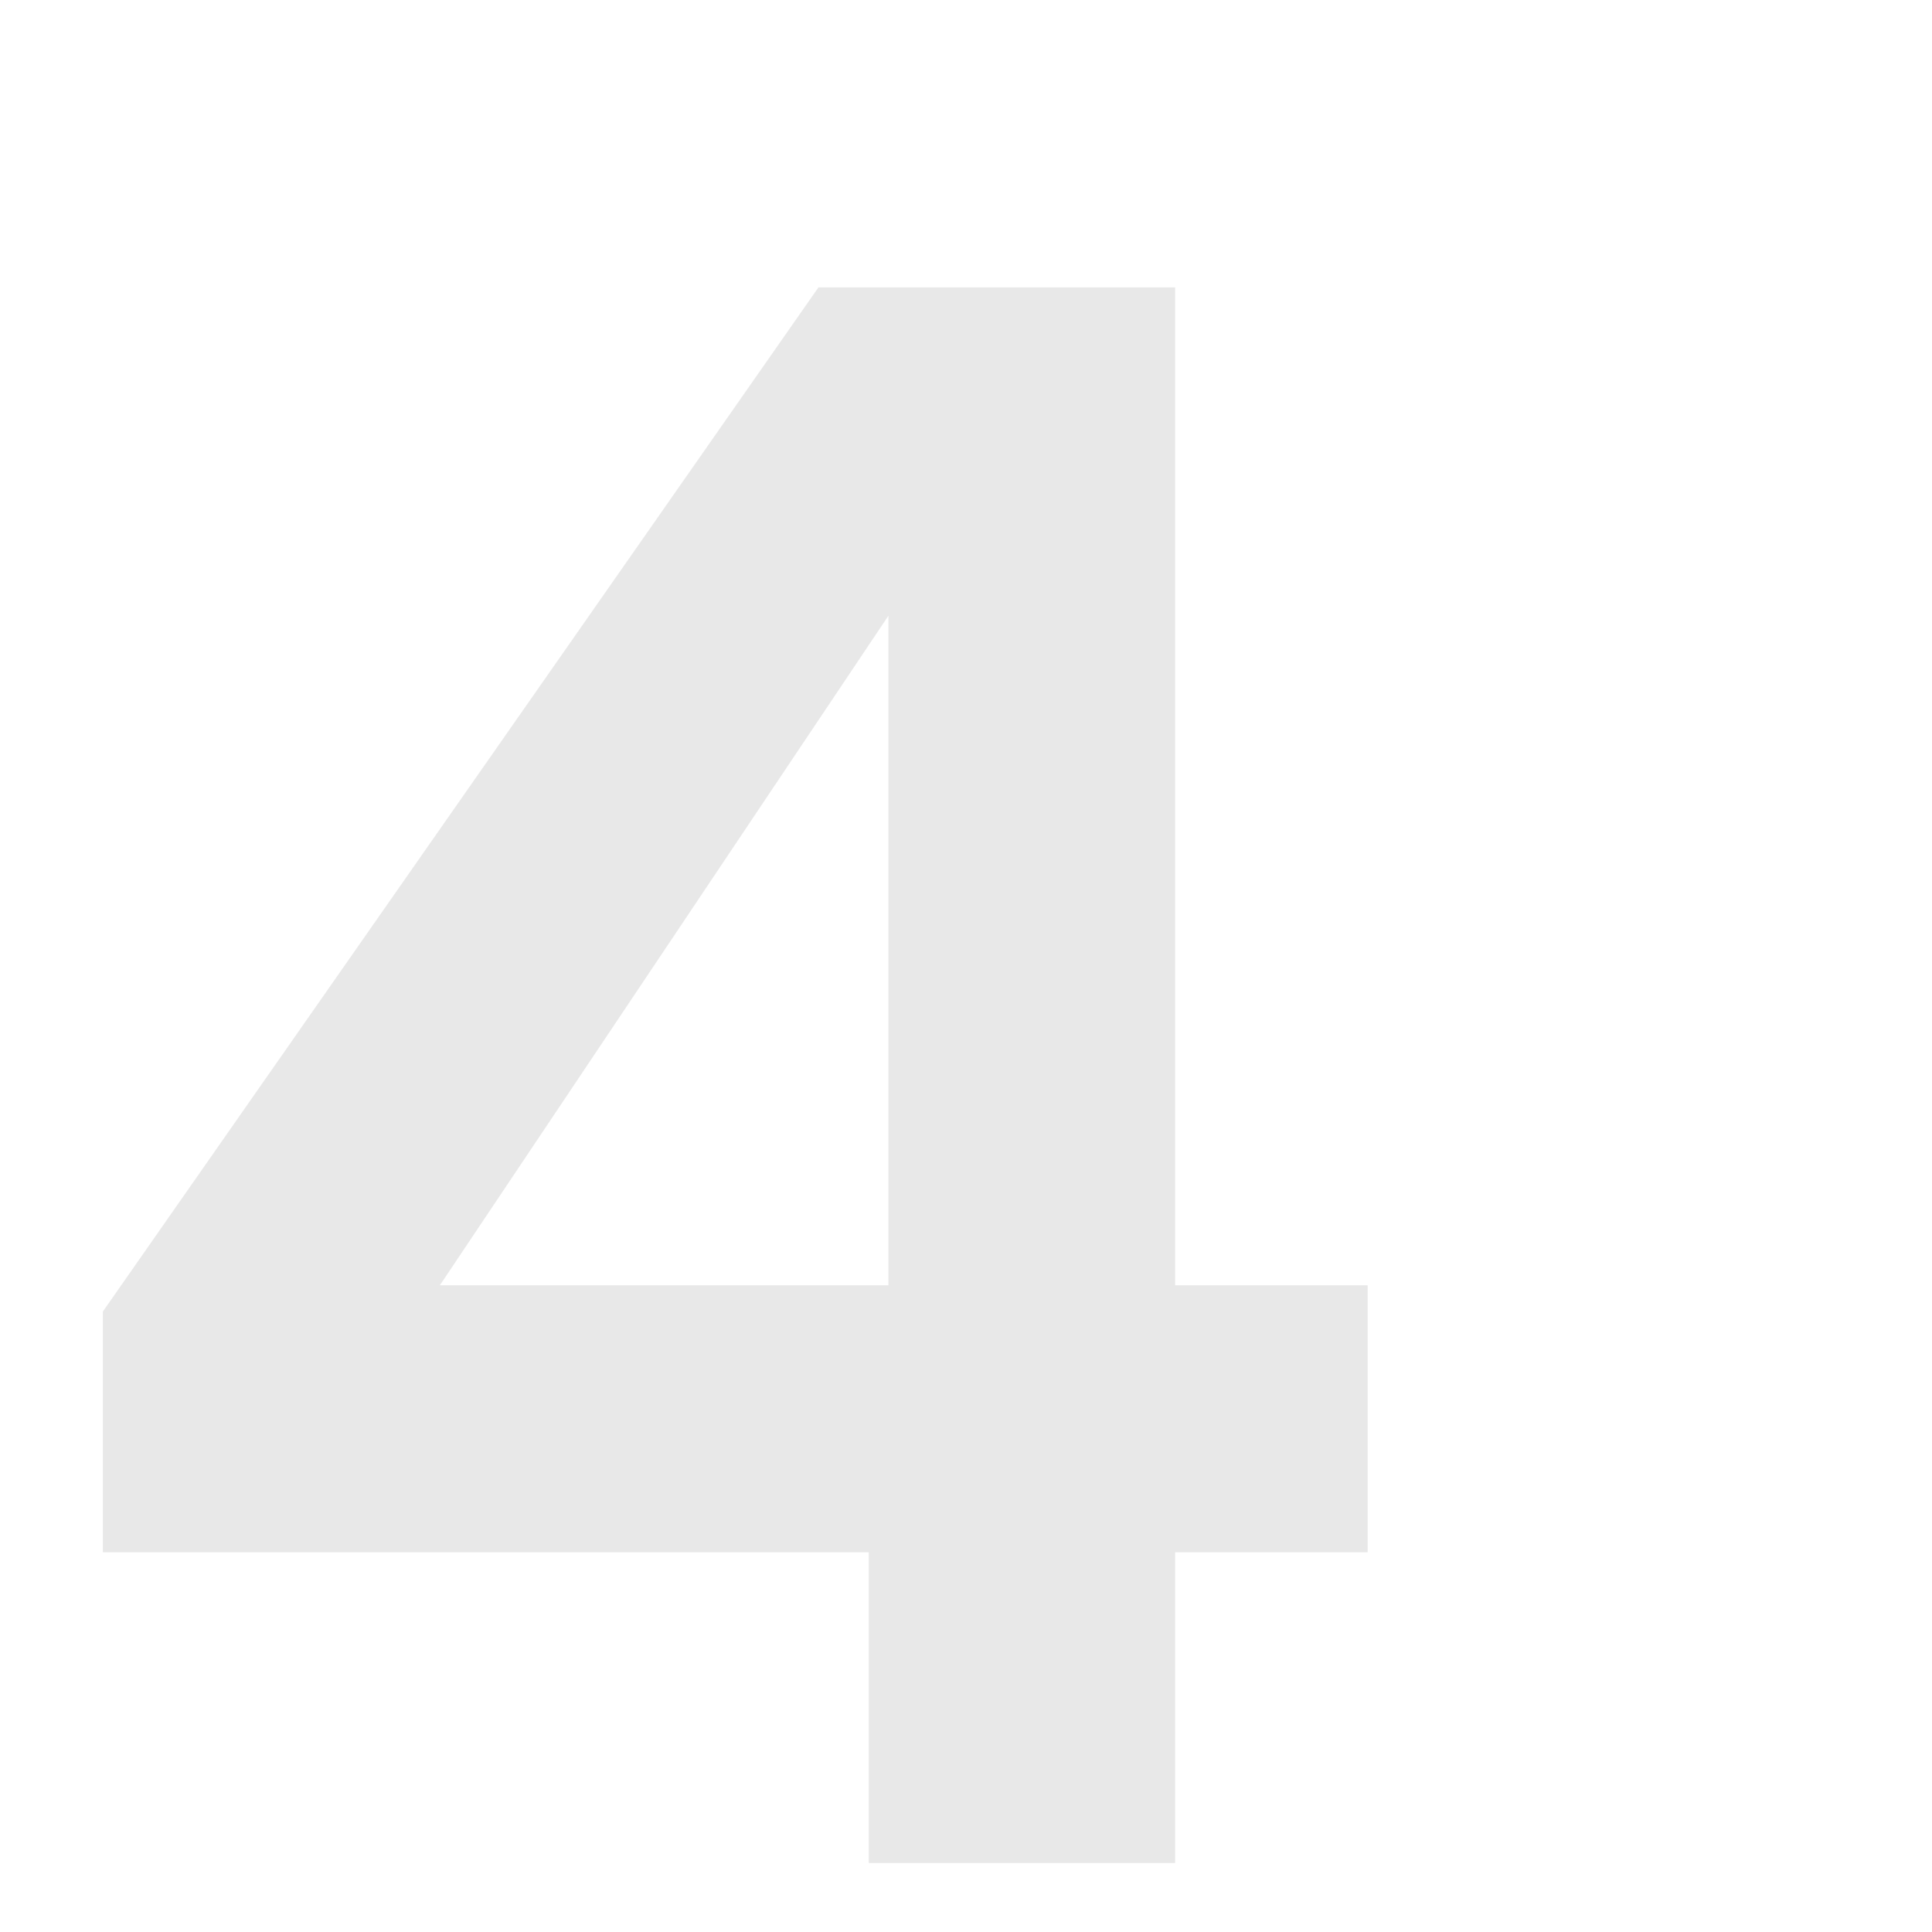 <svg width="196" height="196" viewBox="0 0 196 196" fill="none" xmlns="http://www.w3.org/2000/svg">
<path opacity="0.5" d="M10.434 157.476V133.056L83.028 29.16H119.214V130.392H138.75V157.476H119.214V189H88.134V157.476H10.434ZM90.132 62.46L44.622 130.392H90.132V62.46Z" fill="#D2D2D2"/>
</svg>
